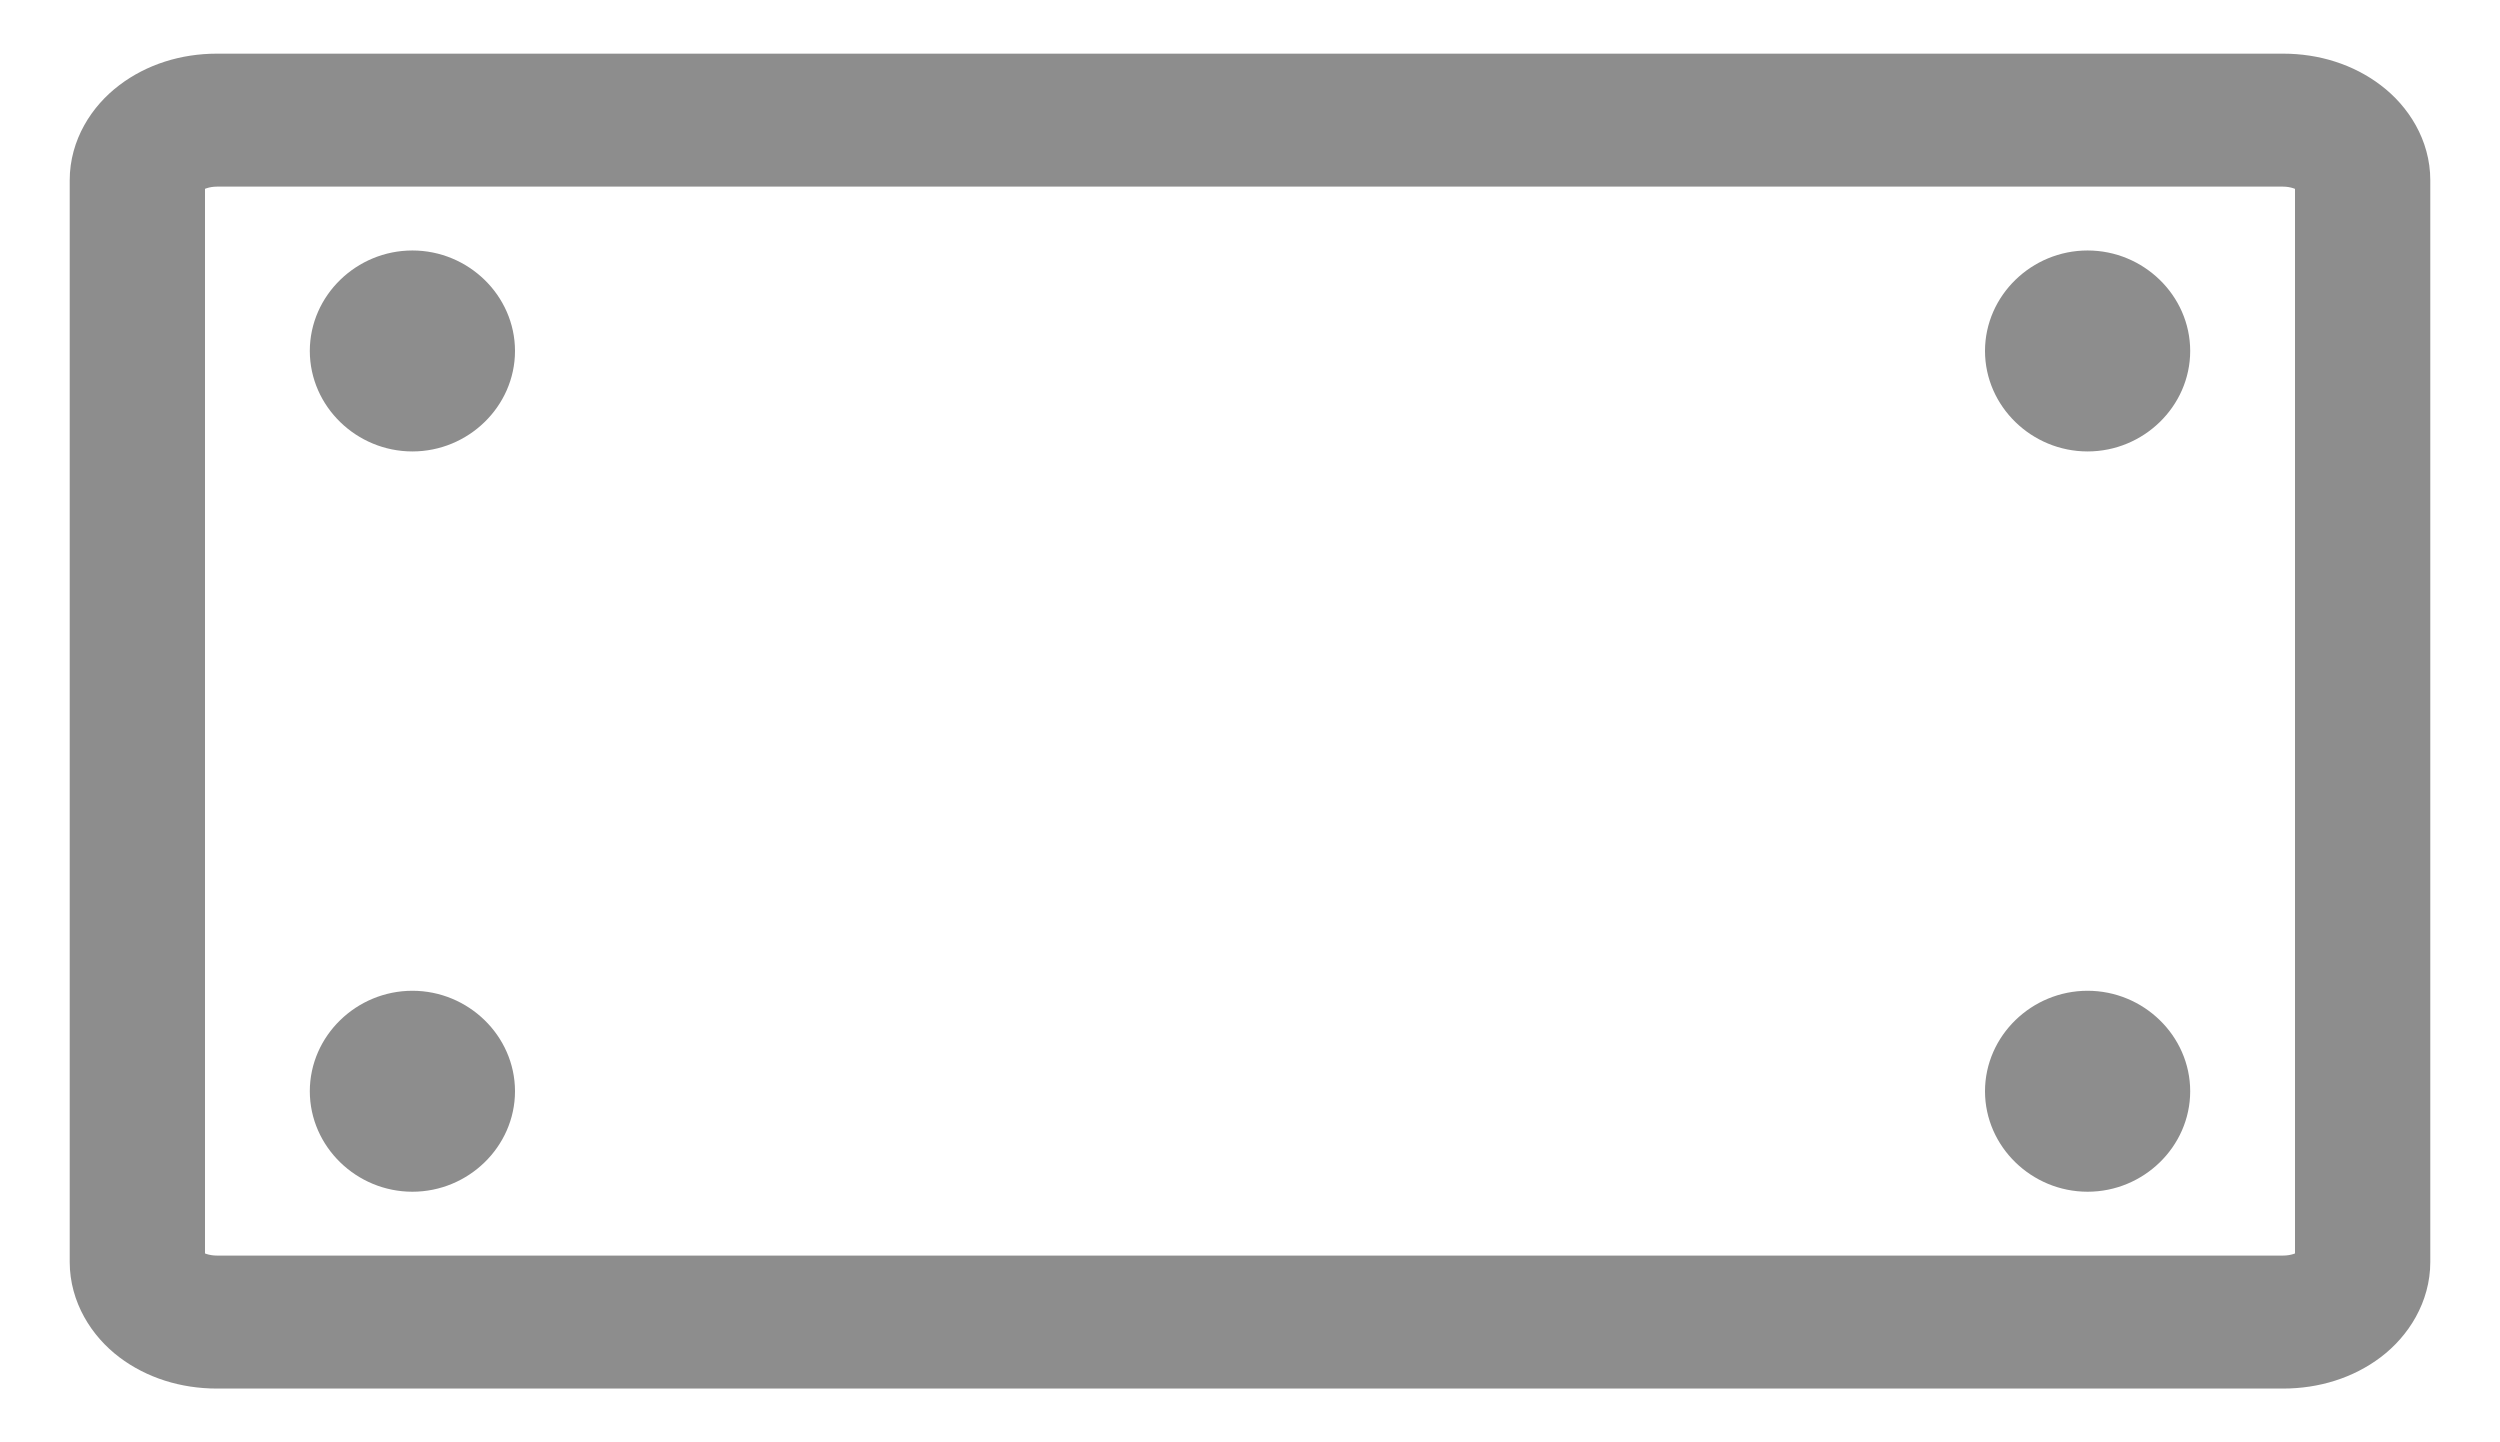<?xml version="1.0" encoding="UTF-8"?>
<svg width="26px" height="15px" viewBox="0 0 26 15" version="1.1" xmlns="http://www.w3.org/2000/svg" xmlns:xlink="http://www.w3.org/1999/xlink">
    <!-- Generator: Sketch 43.2 (39069) - http://www.bohemiancoding.com/sketch -->
    <title>Combined Shape</title>
    <desc>Created with Sketch.</desc>
    <defs></defs>
    <g id="Page-1" stroke="none" stroke-width="1" fill="none" fill-rule="evenodd">
        <g id="Desktop/-Search-details-view" transform="translate(-502, -666)" stroke-width="0.55" stroke="#8D8D8D" fill="#8D8D8D">
            <g id="Group-10" transform="translate(499, 456)">
                <g id="Group-5" transform="translate(4, 210)">
                    <g id="noun_420840_cc">
                        <g id="Group">
                            <g transform="translate(0, 0.531)" id="Group-3">
                                <g>
                                    <g>
                                        <g>
                                            <g>
                                                <path d="M1.256,0.302 C0.937,0.302 0.64,0.397 0.407,0.574 C0.174,0.75 0,1.027 0,1.343 L0,12.594 C0,12.91 0.174,13.189 0.407,13.365 C0.64,13.541 0.937,13.635 1.256,13.635 L22.744,13.635 C23.063,13.635 23.36,13.541 23.593,13.365 C23.826,13.189 24,12.91 24,12.594 L24,1.343 C24,1.027 23.826,0.75 23.593,0.574 C23.36,0.397 23.063,0.302 22.744,0.302 L1.256,0.302 Z M1.256,1.135 L22.744,1.135 C22.884,1.135 23.002,1.182 23.068,1.231 C23.133,1.281 23.143,1.315 23.143,1.343 L23.143,12.594 C23.143,12.623 23.133,12.658 23.068,12.707 C23.002,12.757 22.884,12.802 22.744,12.802 L1.256,12.802 C1.116,12.802 0.998,12.757 0.932,12.707 C0.867,12.658 0.857,12.623 0.857,12.594 L0.857,1.343 C0.857,1.314 0.867,1.281 0.932,1.231 C0.998,1.181 1.116,1.135 1.256,1.135 Z M20.711,10.048 C20.278,10.048 19.919,10.397 19.919,10.818 C19.919,11.239 20.278,11.588 20.711,11.588 C21.144,11.588 21.503,11.239 21.503,10.818 C21.503,10.397 21.144,10.048 20.711,10.048 Z M3.289,10.048 C2.856,10.048 2.497,10.397 2.497,10.818 C2.497,11.239 2.856,11.588 3.289,11.588 C3.722,11.588 4.081,11.239 4.081,10.818 C4.081,10.397 3.722,10.048 3.289,10.048 Z M20.711,2.349 C20.278,2.349 19.919,2.698 19.919,3.119 C19.919,3.54 20.278,3.889 20.711,3.889 C21.144,3.889 21.503,3.54 21.503,3.119 C21.503,2.698 21.144,2.349 20.711,2.349 Z M3.289,2.349 C2.856,2.349 2.497,2.698 2.497,3.119 C2.497,3.54 2.856,3.889 3.289,3.889 C3.722,3.889 4.081,3.54 4.081,3.119 C4.081,2.698 3.722,2.349 3.289,2.349 Z" id="Combined-Shape"></path>
                                            </g>
                                        </g>
                                    </g>
                                </g>
                            </g>
                        </g>
                    </g>
                </g>
            </g>
        </g>
    </g>
</svg>